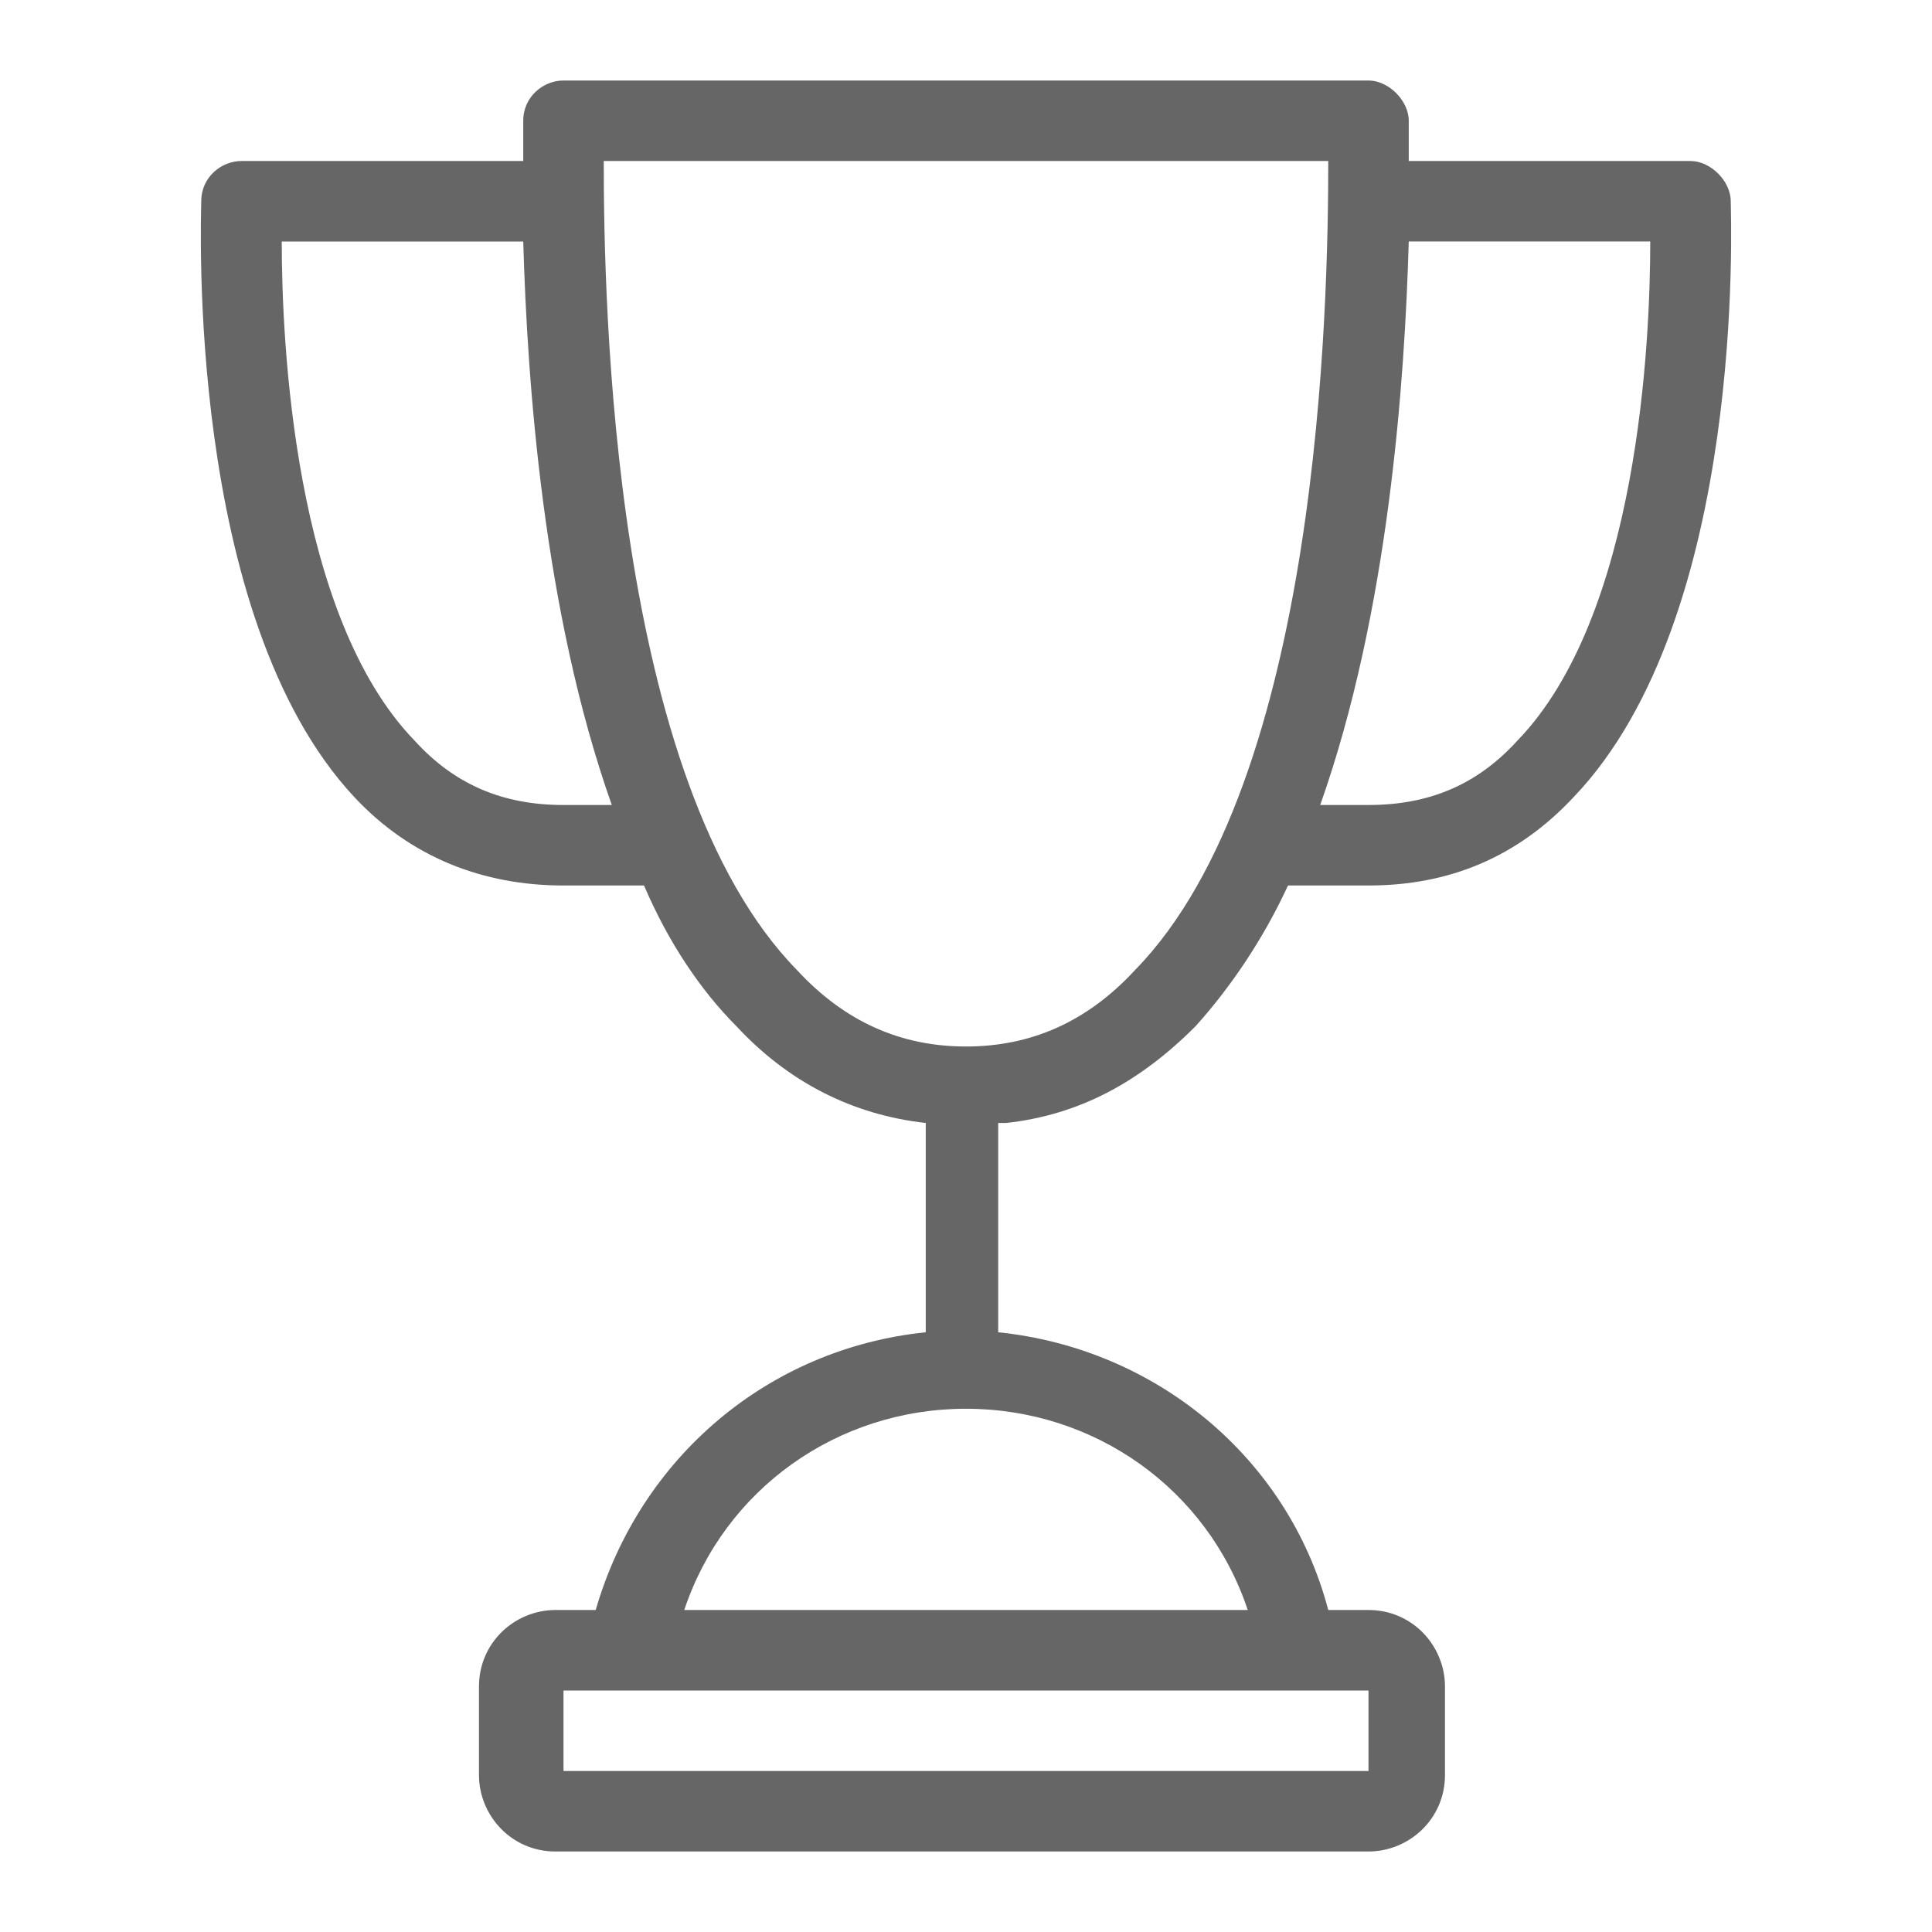 <?xml version="1.0" encoding="utf-8"?>
<!-- Generator: Adobe Illustrator 23.0.4, SVG Export Plug-In . SVG Version: 6.00 Build 0)  -->
<svg version="1.1" id="Ebene_1" xmlns="http://www.w3.org/2000/svg" xmlns:xlink="http://www.w3.org/1999/xlink" x="0px" y="0px"
	 viewBox="0 0 48 48" style="enable-background:new 0 0 48 48;" xml:space="preserve">
<style type="text/css">
	.st0{fill:#666666;}
</style>
<path class="st0" d="M25,27.9c1.8-0.2,3.3-1,4.7-2.4c0.9-1,1.7-2.2,2.3-3.5l0,0l2,0c2,0,3.7-0.7,5.1-2.2C43.4,15.3,43,5.4,43,5
	c0-0.5-0.5-1-1-1h-7c0-0.6,0-0.9,0-1c0-0.5-0.5-1-1-1H14c-0.5,0-1,0.4-1,1c0,0.1,0,0.5,0,1H6c-0.5,0-1,0.4-1,1
	c0,0.4-0.4,10.3,3.8,14.8C10.2,21.3,12,22,14,22h2v0c0.6,1.4,1.4,2.6,2.3,3.5c1.3,1.4,2.9,2.2,4.7,2.4V33c0,0,0,0,0,0.1
	c-3.9,0.4-7.1,3.1-8.2,6.9h-1c-1,0-1.9,0.8-1.9,1.9v2.2c0,1,0.8,1.9,1.9,1.9h20.2c1,0,1.9-0.8,1.9-1.9v-2.2c0-1-0.8-1.9-1.9-1.9h-1
	c-1-3.8-4.3-6.5-8.2-6.9c0,0,0,0,0-0.1V27.9z M37.7,18.4c-1,1.1-2.2,1.6-3.7,1.6l-1.2,0c1.7-4.8,2.1-10.5,2.2-14h6
	C41,8.5,40.7,15.3,37.7,18.4z M14,20c-1.5,0-2.7-0.5-3.7-1.6C7.3,15.3,7,8.5,7,6h6c0.1,3.5,0.5,9.2,2.2,14H14z M15,4h18
	c0,3.5-0.2,15.4-4.8,20.1C27,25.4,25.6,26,24,26c0,0,0,0,0,0c0,0,0,0,0,0c-1.6,0-3-0.6-4.2-1.9C15.2,19.4,15,7.5,15,4z M34,44H14v-2
	h20V44z M31,40H17c1-3,3.8-5,7-5C27.2,35,30,37,31,40z"/>
</svg>
